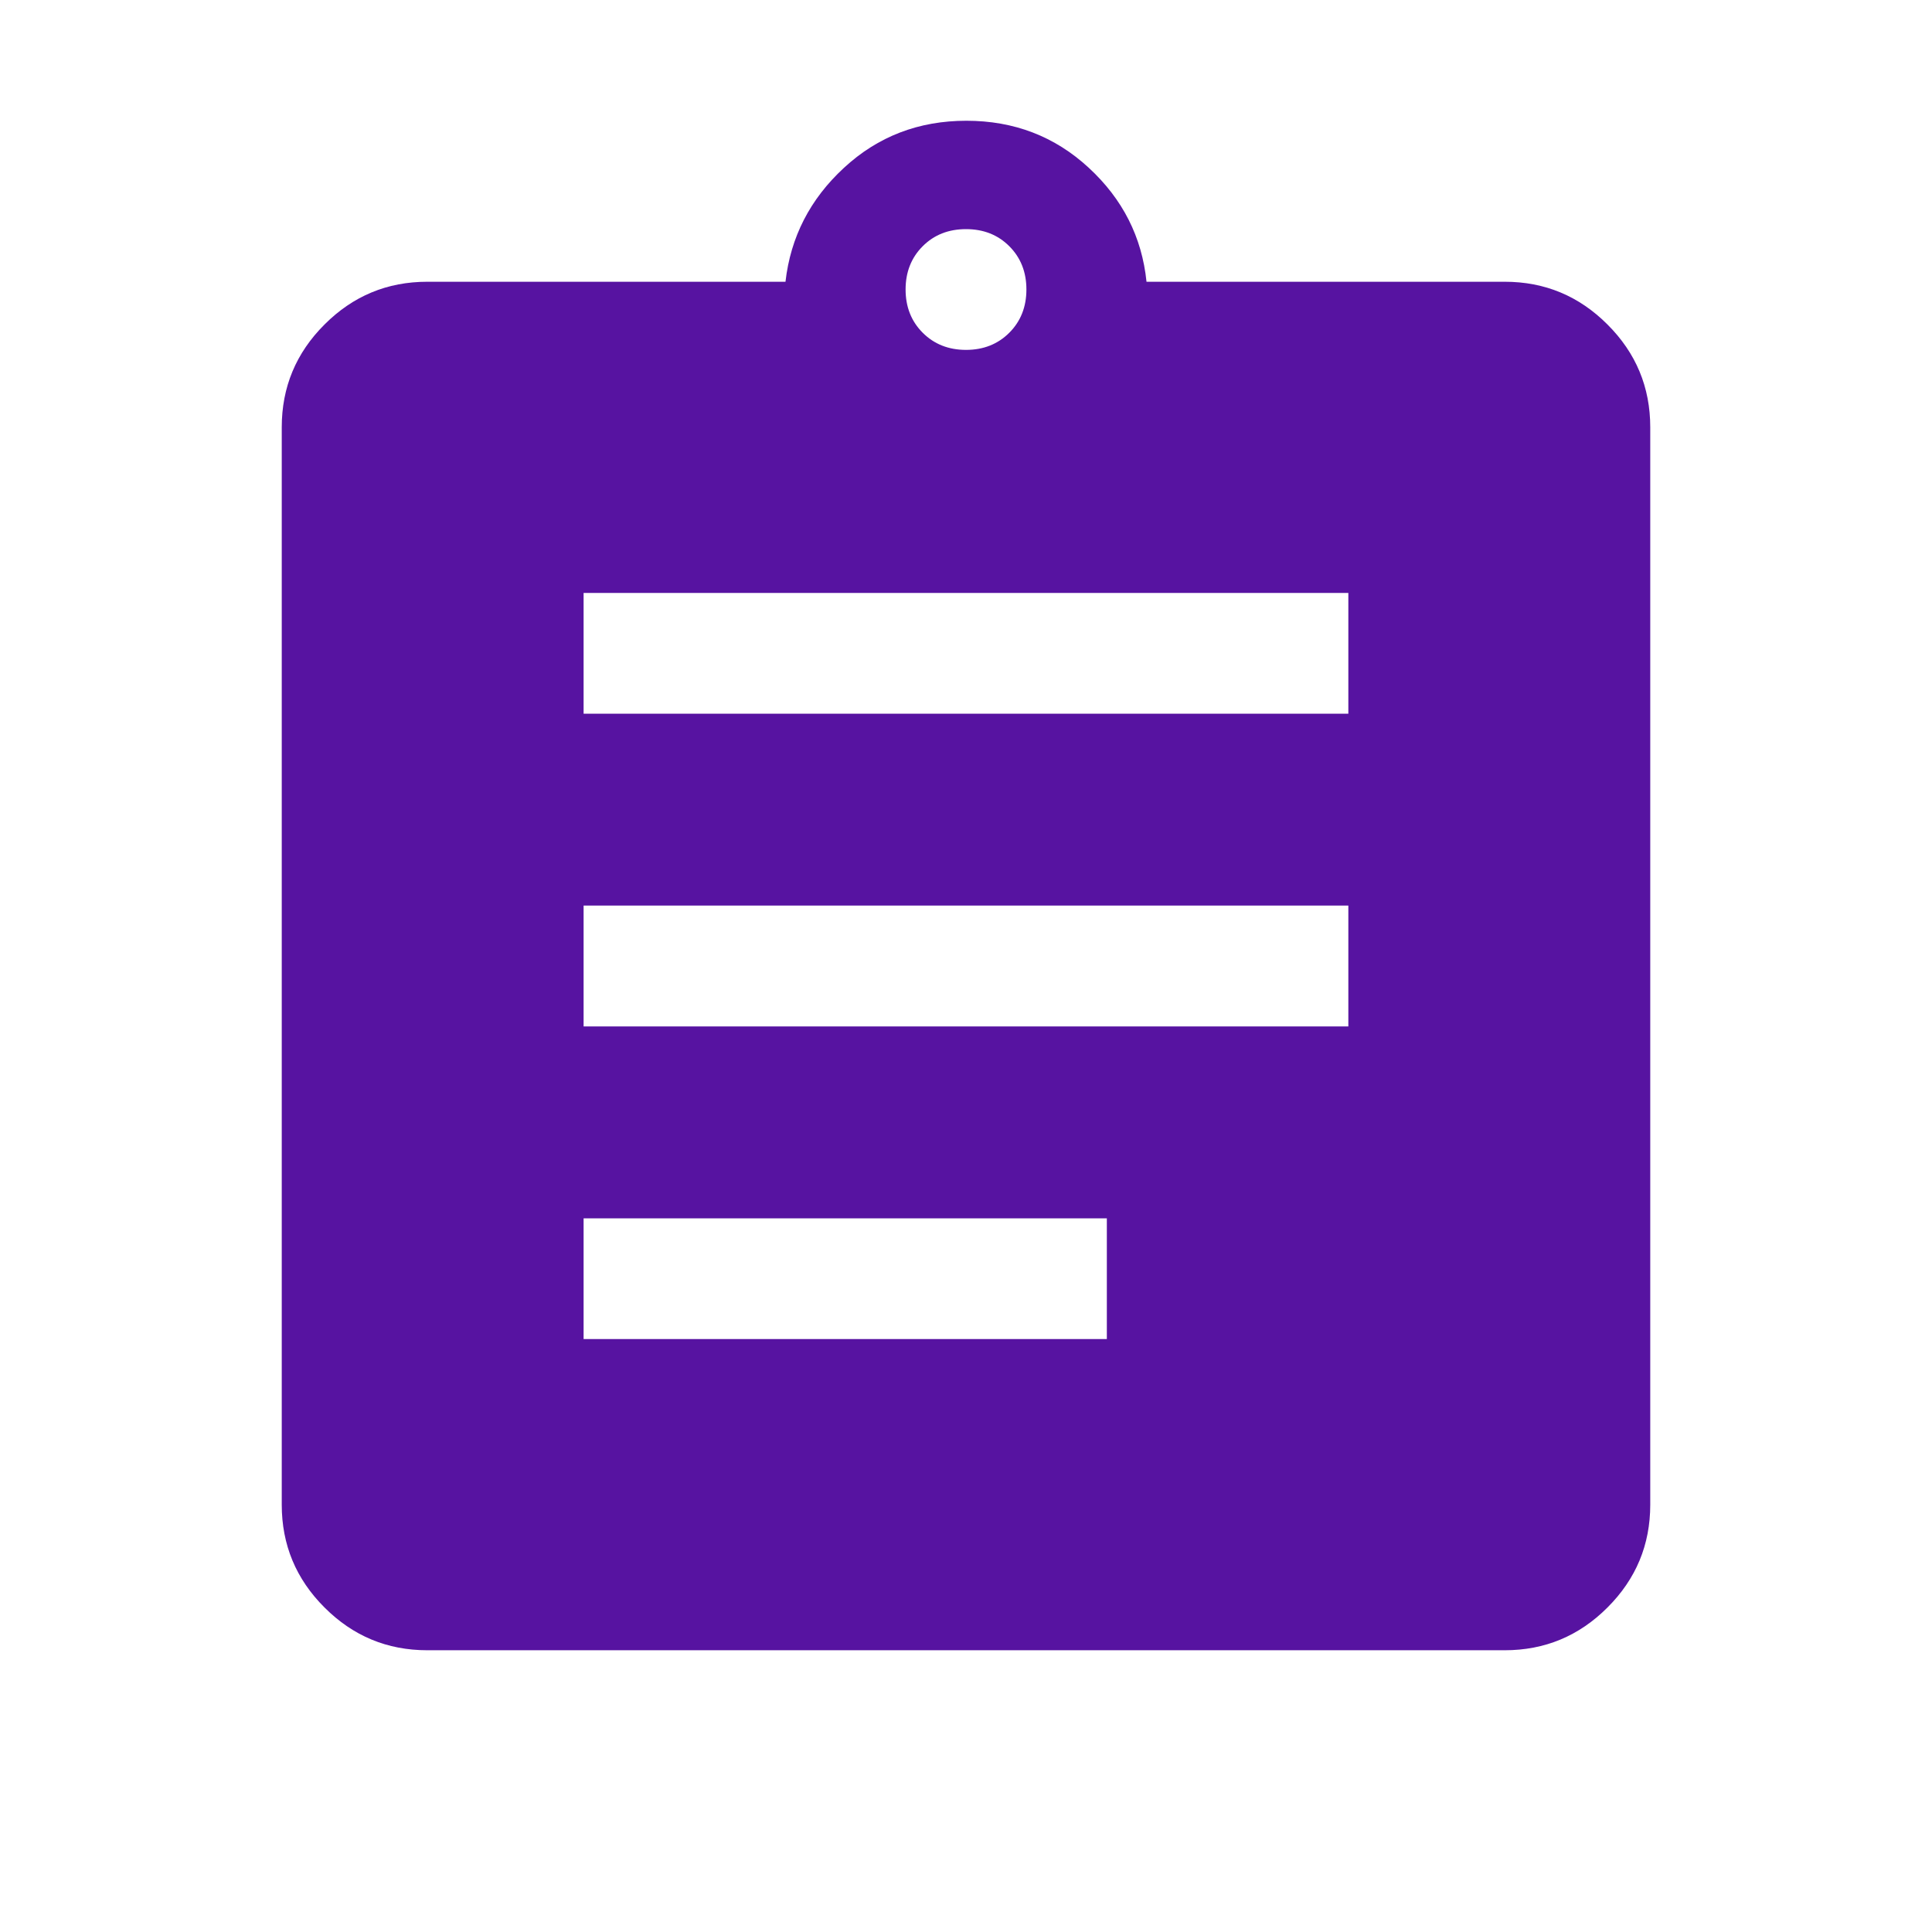 <svg width="30" height="30" viewBox="0 0 30 30" fill="none" xmlns="http://www.w3.org/2000/svg">
<mask id="mask0_3064_832" style="mask-type:alpha" maskUnits="userSpaceOnUse" x="0" y="0" width="30" height="30">
<rect width="30" height="30" fill="#D9D9D9"/>
</mask>
<g mask="url(#mask0_3064_832)">
<path d="M6.635 25.625C6.013 25.625 5.481 25.404 5.039 24.961C4.596 24.519 4.375 23.987 4.375 23.365V6.635C4.375 6.013 4.596 5.481 5.039 5.039C5.481 4.596 6.013 4.375 6.635 4.375H12.197C12.276 3.681 12.579 3.091 13.106 2.605C13.633 2.118 14.266 1.875 15.006 1.875C15.746 1.875 16.379 2.118 16.906 2.605C17.433 3.091 17.732 3.681 17.803 4.375H23.365C23.987 4.375 24.519 4.596 24.961 5.039C25.404 5.481 25.625 6.013 25.625 6.635V23.365C25.625 23.987 25.404 24.519 24.961 24.961C24.519 25.404 23.987 25.625 23.365 25.625H6.635ZM9.062 20.793H17.187V18.918H9.062V20.793ZM9.062 15.938H20.937V14.062H9.062V15.938ZM9.062 11.082H20.937V9.207H9.062V11.082ZM15 5.433C15.271 5.433 15.495 5.344 15.672 5.167C15.849 4.99 15.938 4.766 15.938 4.495C15.938 4.224 15.849 4 15.672 3.823C15.495 3.646 15.271 3.558 15 3.558C14.729 3.558 14.505 3.646 14.328 3.823C14.151 4 14.062 4.224 14.062 4.495C14.062 4.766 14.151 4.99 14.328 5.167C14.505 5.344 14.729 5.433 15 5.433Z" fill="#5713A1"/>
</g>
</svg>
